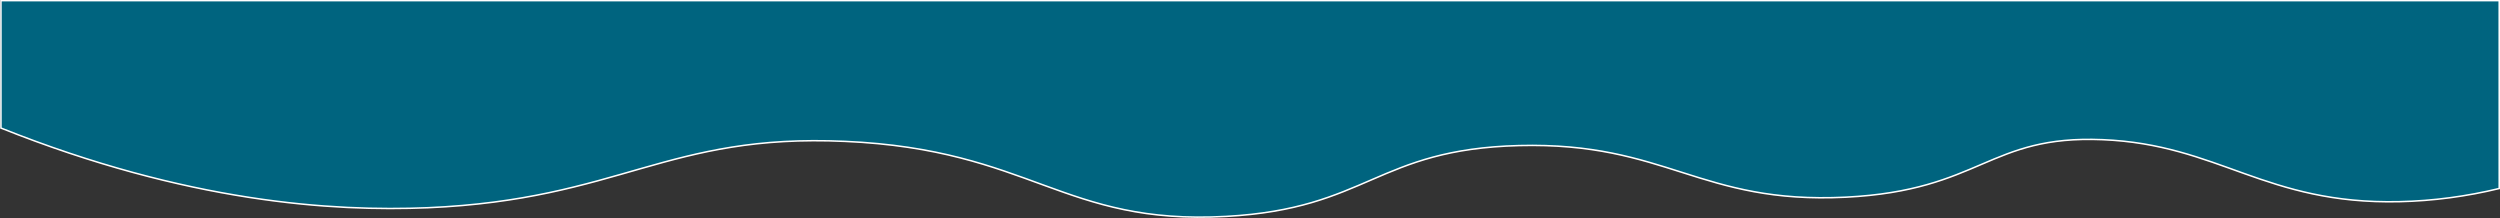 <?xml version="1.0" encoding="utf-8"?>
<!-- Generator: Adobe Illustrator 22.0.1, SVG Export Plug-In . SVG Version: 6.00 Build 0)  -->
<svg version="1.1" id="Layer_1" xmlns="http://www.w3.org/2000/svg" xmlns:xlink="http://www.w3.org/1999/xlink" x="0px" y="0px"
	 viewBox="0 0 1612.7 140.7" style="enable-background:new 0 0 1612.7 140.7;" xml:space="preserve">
<rect x="0" y="0" width="1612.7" height="140.7" fill="#333333" stroke="none"/>
<style type="text/css">
	.st0{fill:#00647F;}
	.st1{fill:none;stroke:#FFFFFF;}
</style>
<title>Wave7</title>
<g>
	<g id="XMLID_1_">
		<g>
			<path class="st0" d="M0.6,82.6V0.5h1611.6v121.1c-21.1,5.1-42.7,8-64.3,8.6c-86.7,1.9-116.4-36.9-191.5-40
				c-73.5-3.1-78.3,32.7-165.6,37.1C1096.4,132,1075.3,91.6,980,94c-92,2.4-97.4,40.7-189,45.7c-105.1,5.8-125.8-43.1-245.8-48.5
				c-115-5.2-145.1,37.4-269.1,42.8C214.6,136.6,121,130.5,0.6,82.6z"/>
		</g>
		<g>
			<path class="st1" d="M0.6,82.6c120.3,48,214,54,275.4,51.4c124-5.4,154.1-48,269.1-42.8c120,5.3,140.8,54.2,245.8,48.4
				c91.6-5,97-43.3,189-45.7c95.3-2.4,116.5,38,210.8,33.3c87.3-4.4,92.1-40.2,165.6-37.1c75.2,3.1,104.9,41.9,191.5,40
				c21.8-0.5,43.4-3.4,64.4-8.5V0.4H0.6V82.6z"/>
		</g>
	</g>
</g>
</svg>
